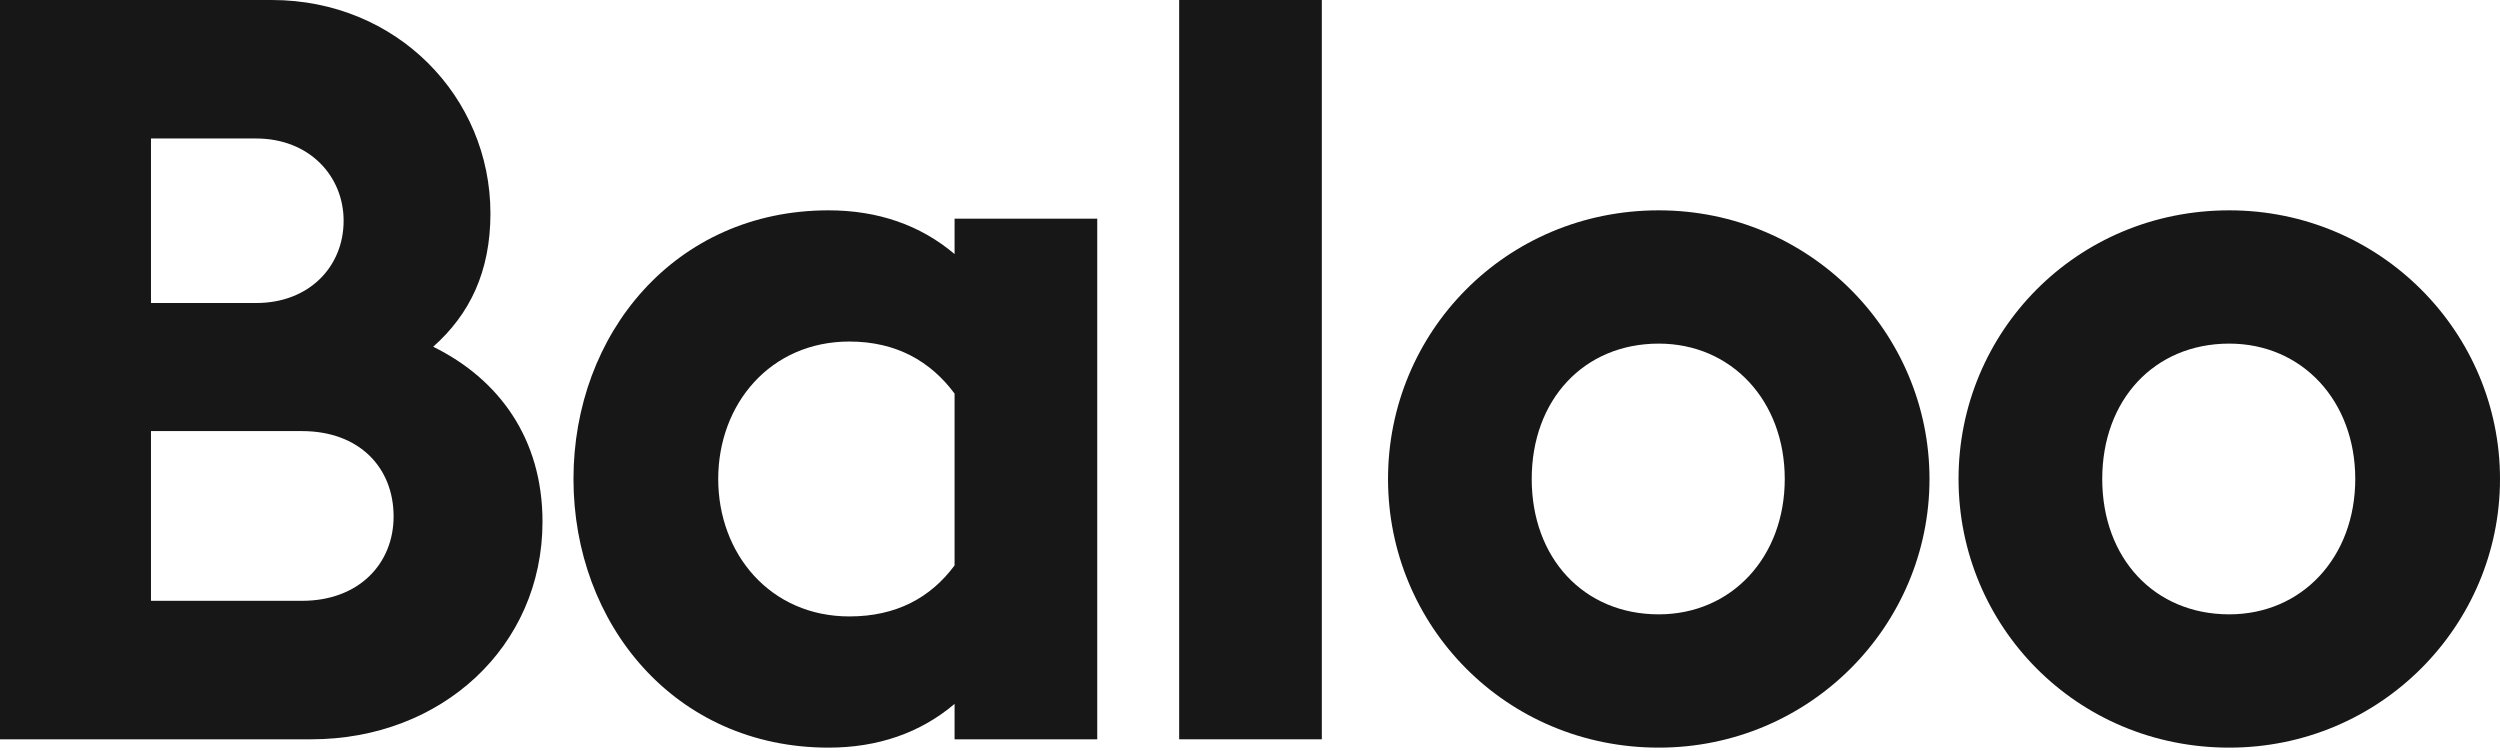 <?xml version="1.0" encoding="utf-8"?>
<svg xmlns="http://www.w3.org/2000/svg" fill="none" height="100%" overflow="visible" preserveAspectRatio="none" style="display: block;" viewBox="0 0 343 103" width="100%">
<g id="Group 61">
<path d="M305.856 102.575C284.855 102.575 268.712 85.86 268.712 65.716C268.712 45.573 284.855 28.858 305.856 28.858C326.571 28.858 343 45.573 343 65.716C343 85.86 326.571 102.575 305.856 102.575ZM305.856 84.288C315.856 84.288 323.142 76.431 323.142 65.716C323.142 55.002 315.856 47.144 305.856 47.144C295.57 47.144 288.427 54.859 288.427 65.716C288.427 76.574 295.57 84.288 305.856 84.288Z" fill="#171717" id="Vector"/>
<path d="M227.581 102.575C206.581 102.575 190.437 85.86 190.437 65.716C190.437 45.573 206.581 28.858 227.581 28.858C248.296 28.858 264.726 45.573 264.726 65.716C264.726 85.86 248.296 102.575 227.581 102.575ZM227.581 84.288C237.582 84.288 244.868 76.431 244.868 65.716C244.868 55.002 237.582 47.144 227.581 47.144C217.295 47.144 210.152 54.859 210.152 65.716C210.152 76.574 217.295 84.288 227.581 84.288Z" fill="#171717" id="Vector_2"/>
<path d="M161.782 101.432V0H181.354V101.432H161.782Z" fill="#171717" id="Vector_3"/>
<path d="M130.968 101.432V96.575C126.254 100.575 120.397 102.575 113.682 102.575C92.538 102.575 78.681 85.574 78.681 65.716C78.681 45.859 92.538 28.858 113.682 28.858C120.397 28.858 126.254 30.858 130.968 34.858V30.001H150.541V101.432H130.968ZM116.539 84.574C122.968 84.574 127.683 82.003 130.968 77.574V54.002C127.683 49.573 122.968 46.859 116.539 46.859C105.682 46.859 98.539 55.43 98.539 65.716C98.539 76.002 105.682 84.574 116.539 84.574Z" fill="#171717" id="Vector_4"/>
<path d="M0 101.432V0H37.287C54.431 0 67.288 13.287 67.288 29.287C67.288 37.287 64.431 43.145 59.431 47.573C68.431 52.002 74.431 60.145 74.431 71.574C74.431 88.718 60.574 101.432 42.716 101.432H0ZM20.715 41.573H35.144C42.43 41.573 47.145 36.573 47.145 30.287C47.145 24.144 42.43 19.001 35.144 19.001H20.715V41.573ZM20.715 82.432H41.43C49.288 82.432 54.002 77.289 54.002 70.86C54.002 64.145 49.288 59.145 41.43 59.145H20.715V82.432Z" fill="#171717" id="Vector_5"/>
</g>
</svg>